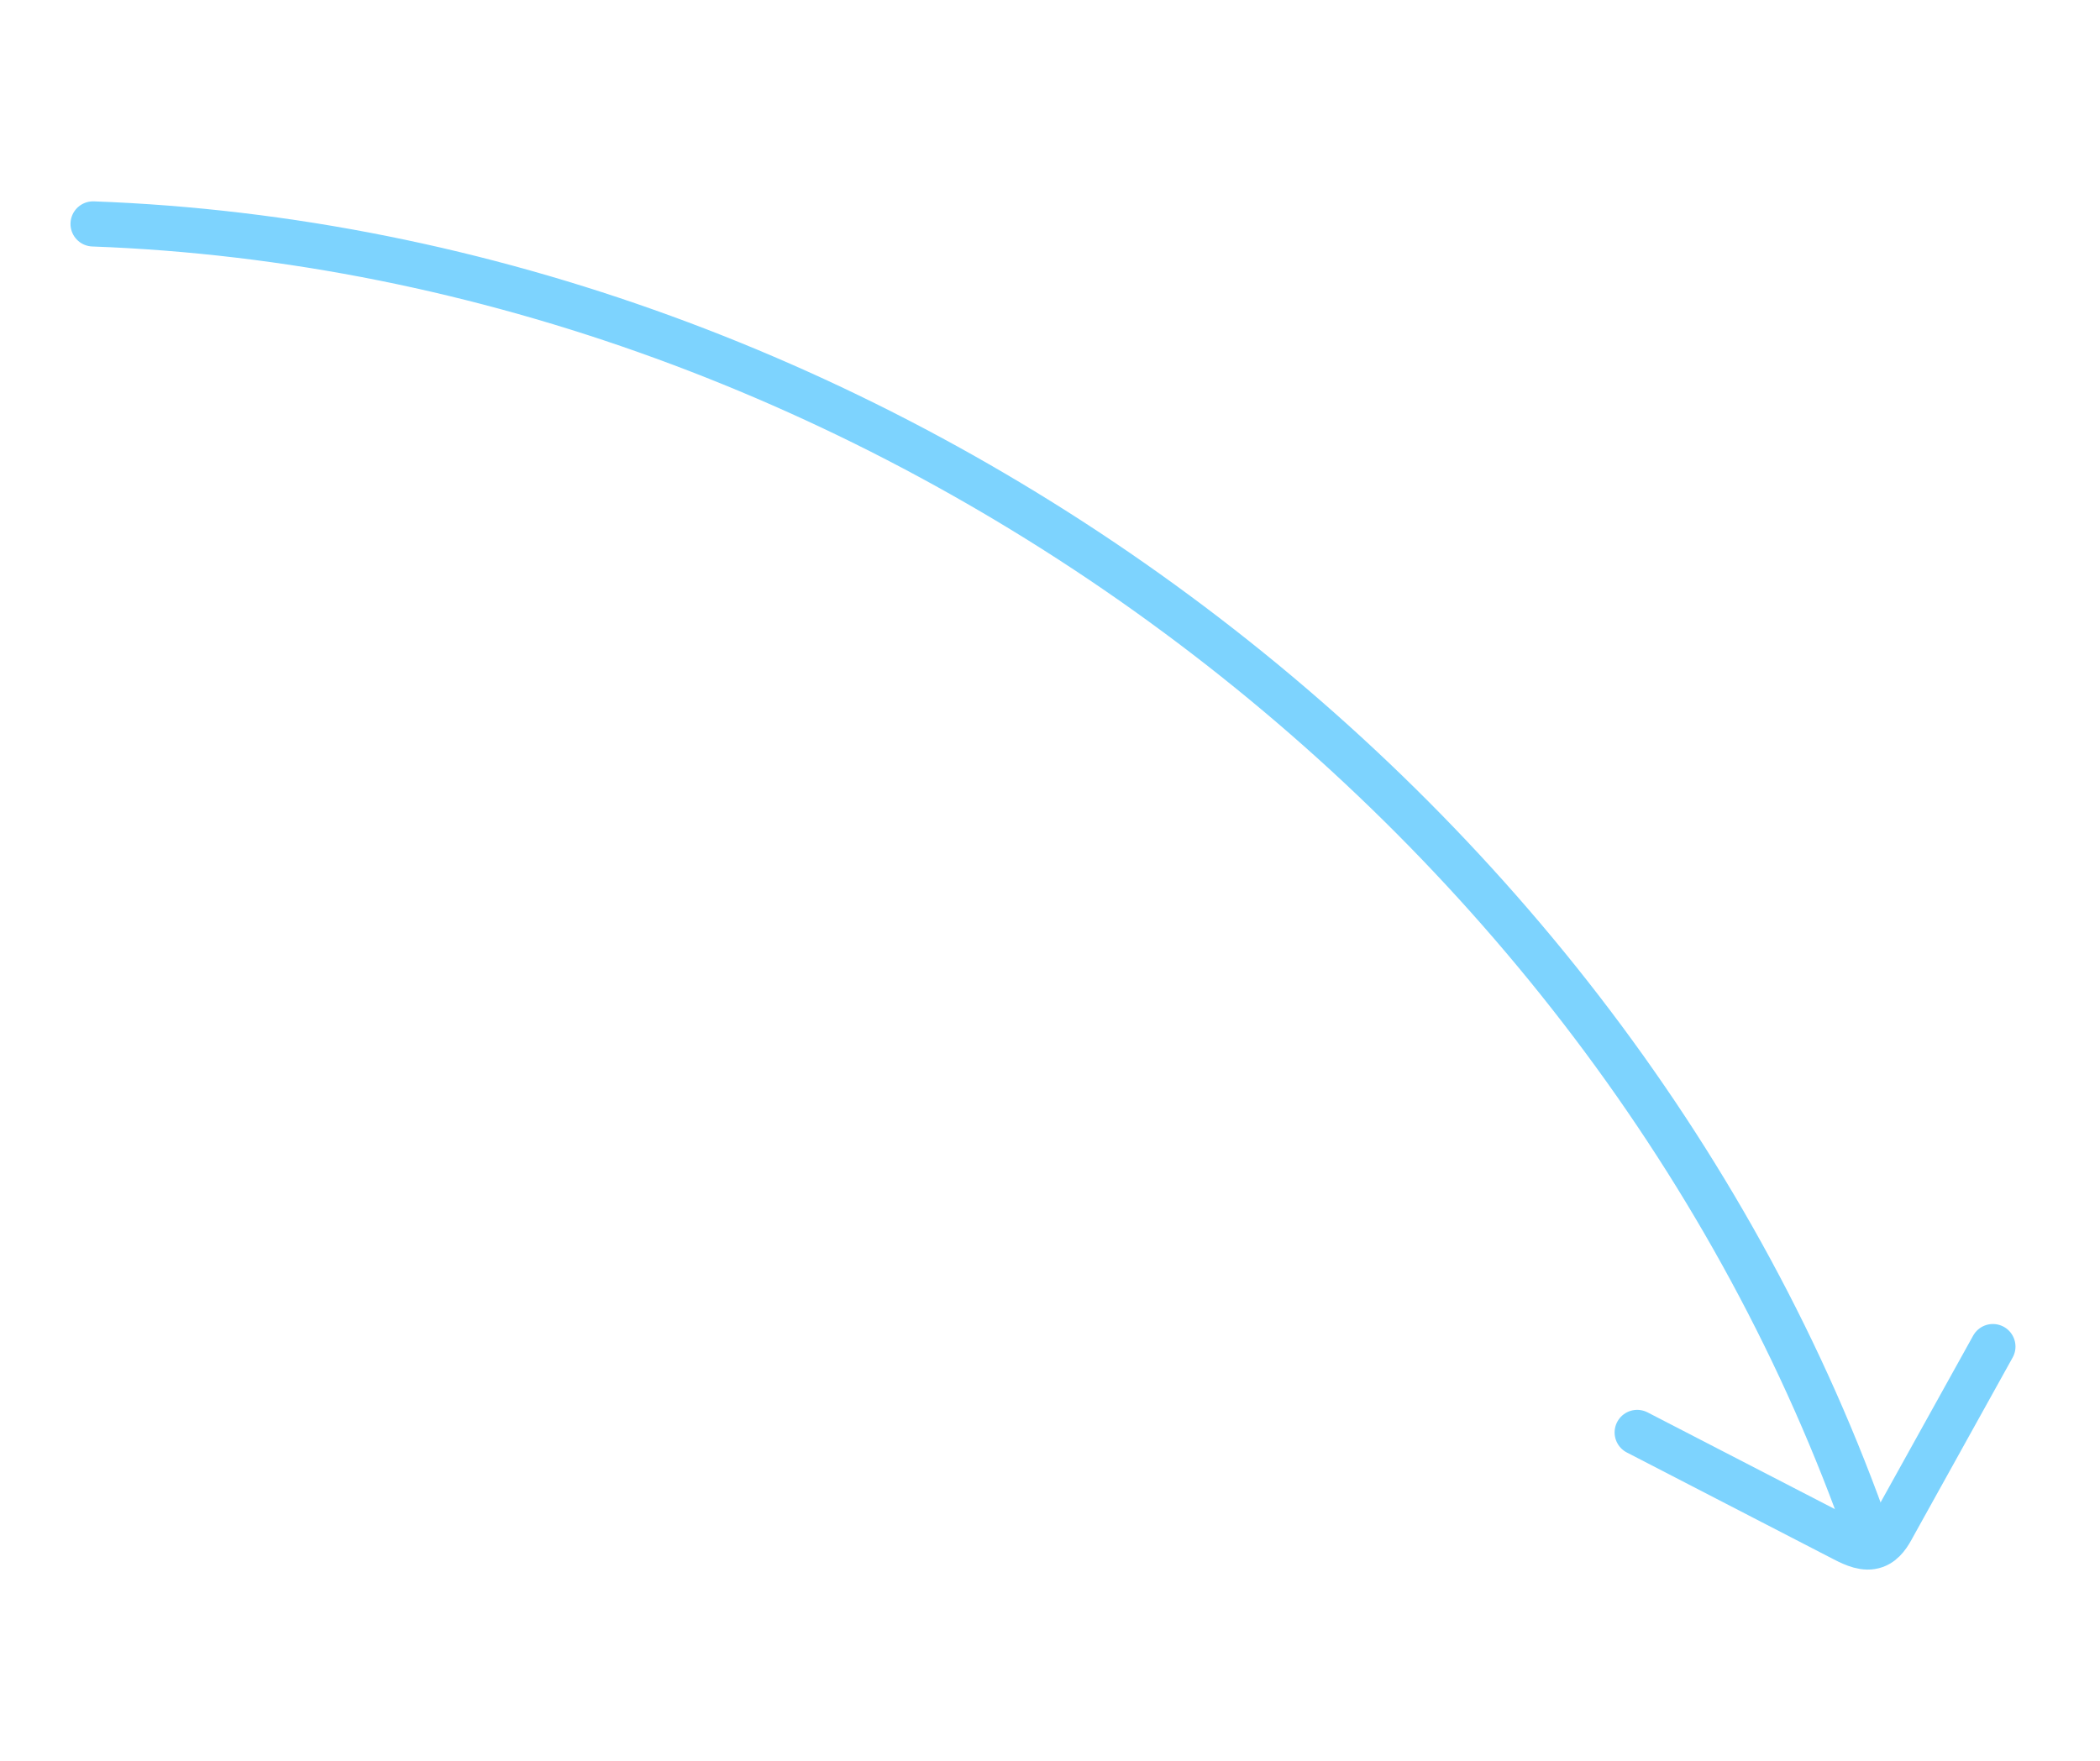 <svg width="186" height="156" viewBox="0 0 186 156" fill="none" xmlns="http://www.w3.org/2000/svg">
<g id="Layer_1" clip-path="url(#clip0_1512_5175)">
<path id="Vector" d="M8.244 19.838C77.356 22.369 142.648 70.681 165.558 136.222" stroke="#7DD3FE" stroke-width="4" stroke-linecap="round" stroke-linejoin="round"/>
<path id="Vector_2" d="M176.514 119.301L167.697 135.189C167.314 135.91 166.862 136.672 166.083 136.949C165.199 137.269 164.222 136.83 163.354 136.384C157.239 133.225 151.123 130.066 145.008 126.907" stroke="#7DD3FE" stroke-width="4" stroke-linecap="round" stroke-linejoin="round"/>
</g>
<defs>
<clipPath id="clip0_1512_5175">
<rect width="143" height="175" fill="white" transform="translate(175.014 0.268) rotate(85.789)"/>
</clipPath>
</defs>
</svg>
